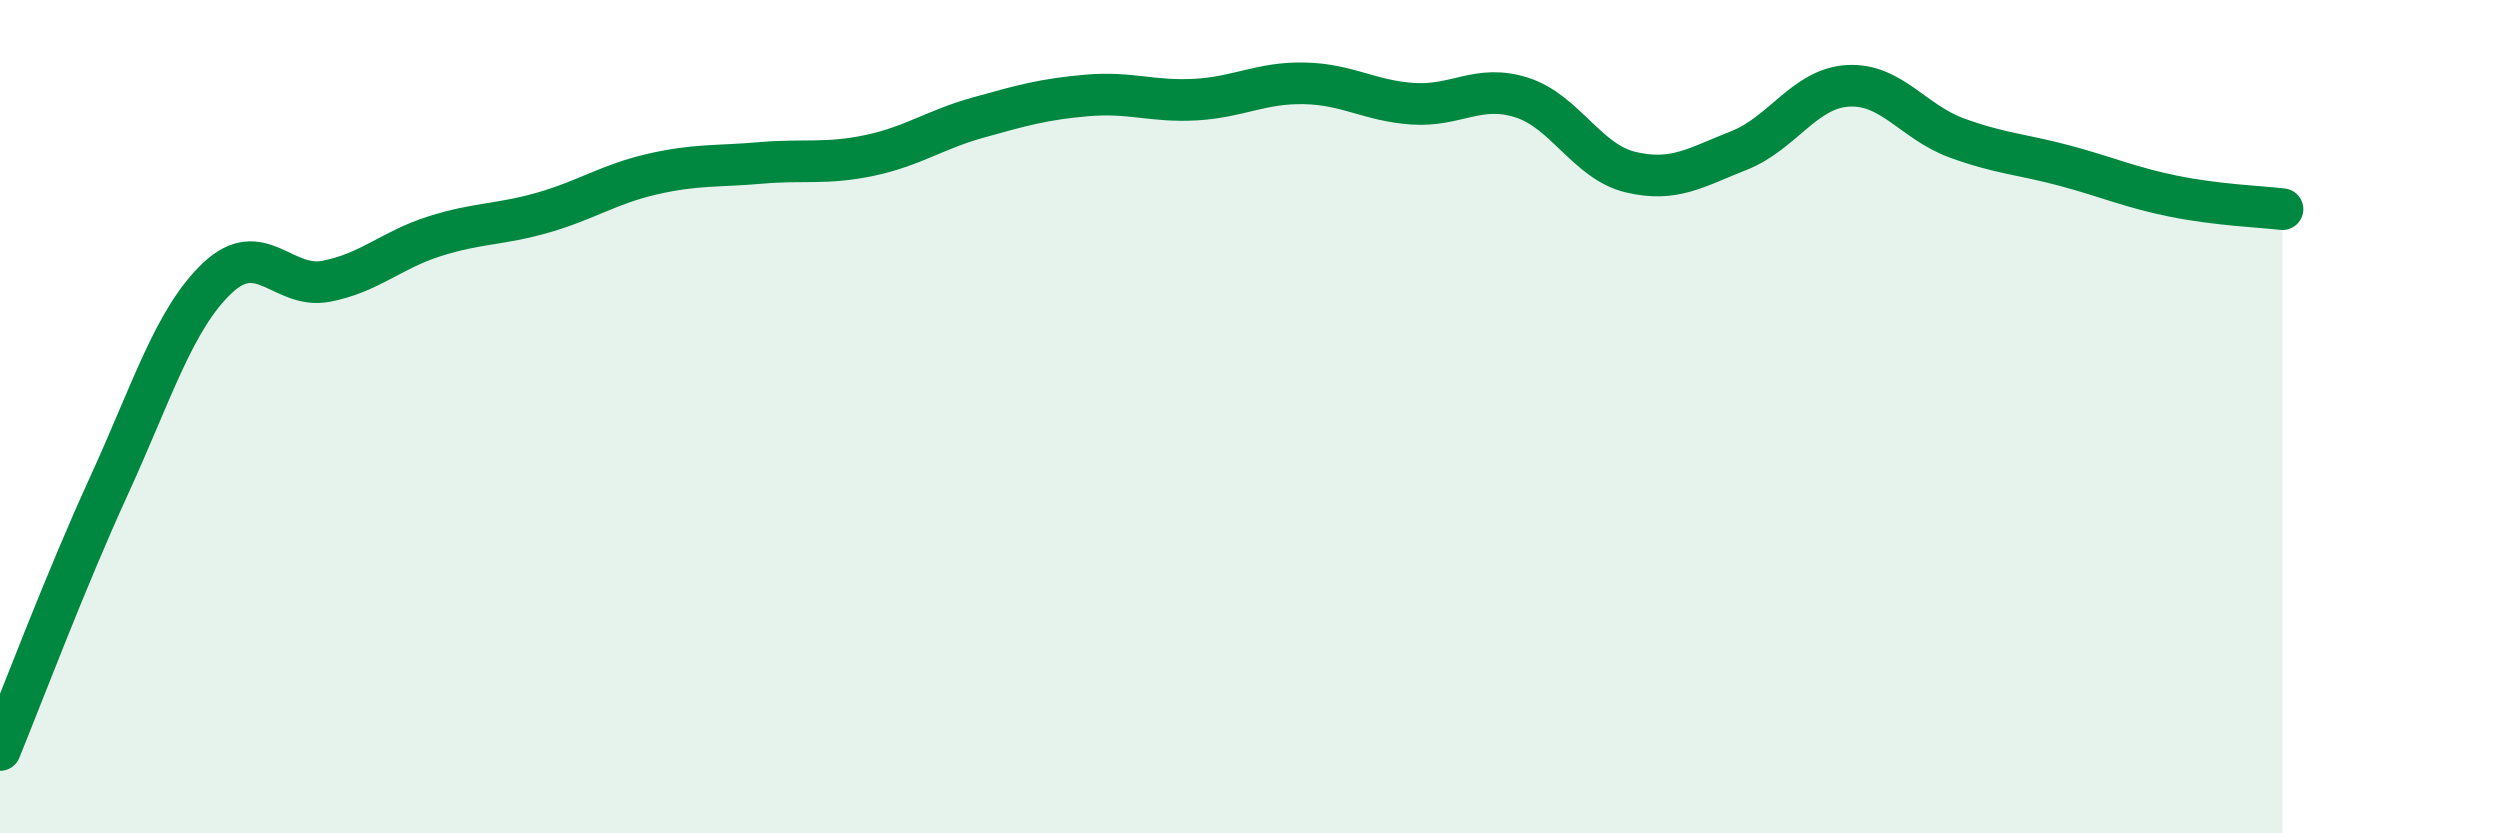 
    <svg width="60" height="20" viewBox="0 0 60 20" xmlns="http://www.w3.org/2000/svg">
      <path
        d="M 0,18 C 0.52,16.73 1.57,13.94 2.61,11.67 C 3.65,9.4 4.18,7.65 5.22,6.67 C 6.26,5.69 6.79,6.95 7.83,6.75 C 8.87,6.55 9.39,6 10.43,5.67 C 11.47,5.34 12,5.4 13.04,5.1 C 14.08,4.8 14.61,4.42 15.65,4.18 C 16.69,3.94 17.22,4 18.26,3.91 C 19.3,3.82 19.83,3.95 20.87,3.73 C 21.91,3.51 22.44,3.11 23.48,2.82 C 24.52,2.53 25.05,2.38 26.09,2.29 C 27.13,2.2 27.66,2.45 28.7,2.39 C 29.74,2.33 30.26,1.98 31.3,2 C 32.34,2.02 32.87,2.42 33.91,2.49 C 34.95,2.56 35.48,2.01 36.52,2.34 C 37.56,2.67 38.09,3.88 39.13,4.13 C 40.17,4.38 40.7,4.02 41.74,3.61 C 42.78,3.2 43.31,2.12 44.35,2.06 C 45.39,2 45.92,2.93 46.96,3.31 C 48,3.69 48.53,3.7 49.57,3.98 C 50.61,4.26 51.13,4.5 52.17,4.71 C 53.21,4.92 54.26,4.96 54.78,5.02L54.78 20L0 20Z"
        fill="#008740"
        opacity="0.1"
        stroke-linecap="round"
        stroke-linejoin="round"
      />
      <path
        d="M 0,18 C 0.52,16.73 1.57,13.94 2.61,11.67 C 3.65,9.4 4.18,7.65 5.22,6.67 C 6.26,5.69 6.79,6.95 7.83,6.75 C 8.87,6.55 9.39,6 10.43,5.67 C 11.47,5.34 12,5.4 13.04,5.1 C 14.08,4.8 14.61,4.42 15.65,4.18 C 16.69,3.94 17.22,4 18.26,3.91 C 19.3,3.82 19.83,3.95 20.87,3.73 C 21.91,3.51 22.44,3.11 23.48,2.82 C 24.52,2.53 25.05,2.38 26.09,2.29 C 27.13,2.2 27.66,2.45 28.7,2.39 C 29.74,2.33 30.26,1.98 31.3,2 C 32.34,2.02 32.87,2.42 33.91,2.49 C 34.95,2.56 35.48,2.01 36.52,2.34 C 37.56,2.67 38.09,3.88 39.13,4.13 C 40.17,4.38 40.7,4.02 41.74,3.61 C 42.78,3.2 43.31,2.12 44.35,2.06 C 45.39,2 45.92,2.93 46.96,3.31 C 48,3.69 48.53,3.7 49.57,3.98 C 50.61,4.26 51.13,4.5 52.17,4.71 C 53.21,4.92 54.26,4.96 54.78,5.02"
        stroke="#008740"
        stroke-width="1"
        fill="none"
        stroke-linecap="round"
        stroke-linejoin="round"
      />
    </svg>
  